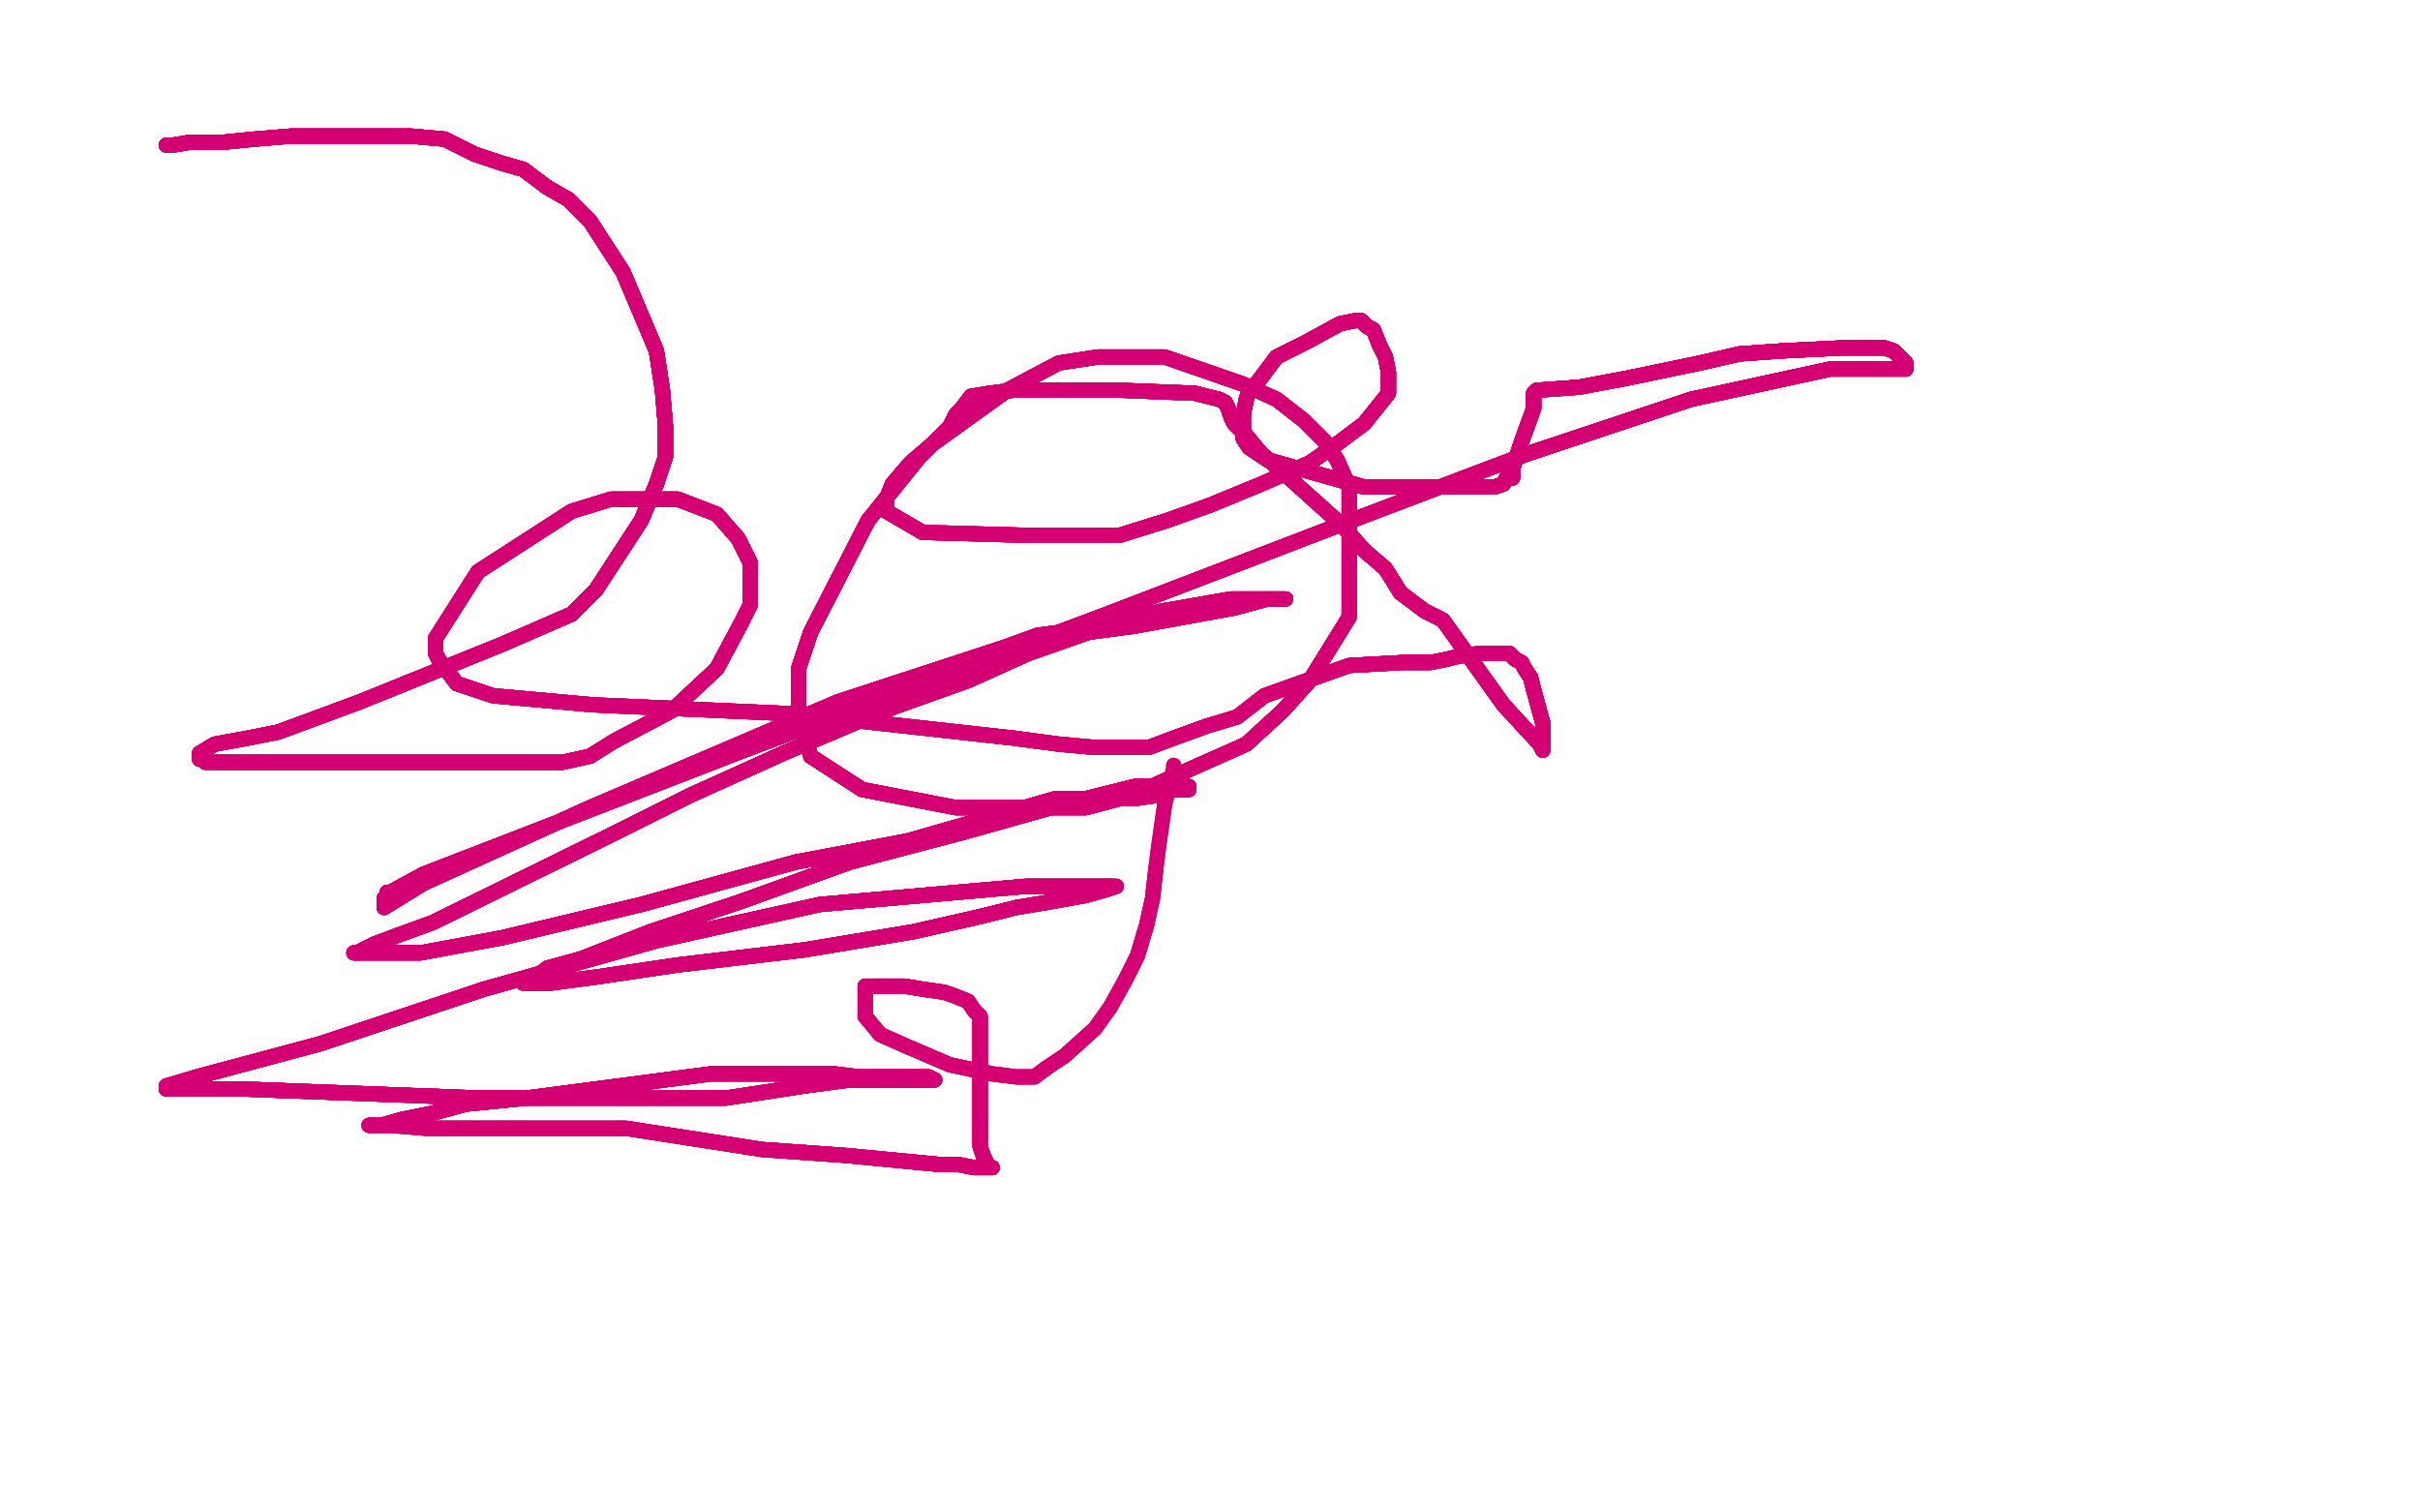 <?xml version="1.0" standalone="no"?>
<!DOCTYPE svg PUBLIC "-//W3C//DTD SVG 1.1//EN"
"http://www.w3.org/Graphics/SVG/1.1/DTD/svg11.dtd">

<svg width="800" height="500" version="1.1" xmlns="http://www.w3.org/2000/svg" xmlns:xlink="http://www.w3.org/1999/xlink" style="stroke-antialiasing: false"><desc>This SVG has been created on https://colorillo.com/</desc><rect x='0' y='0' width='800' height='500' style='fill: rgb(255,255,255); stroke-width:0' /><polyline points="55,48 57,48 63,47 74,47 84,46 96,45" style="fill: none; stroke: #d40073; stroke-width: 5; stroke-linejoin: round; stroke-linecap: round; stroke-antialiasing: false; stroke-antialias: 0; opacity: 1.0"/>
<polyline points="55,48 57,48 63,47 74,47 84,46 96,45 110,45 123,45 136,45 147,46 157,51" style="fill: none; stroke: #d40073; stroke-width: 5; stroke-linejoin: round; stroke-linecap: round; stroke-antialiasing: false; stroke-antialias: 0; opacity: 1.0"/>
<polyline points="55,48 57,48 63,47 74,47 84,46 96,45 110,45 123,45 136,45 147,46 157,51 166,54 173,56 181,62 188,66 195,73" style="fill: none; stroke: #d40073; stroke-width: 5; stroke-linejoin: round; stroke-linecap: round; stroke-antialiasing: false; stroke-antialias: 0; opacity: 1.0"/>
<polyline points="55,48 57,48 63,47 74,47 84,46 96,45 110,45 123,45 136,45 147,46 157,51 166,54 173,56 181,62 188,66 195,73 206,90 217,116 219,129 220,141 220,151" style="fill: none; stroke: #d40073; stroke-width: 5; stroke-linejoin: round; stroke-linecap: round; stroke-antialiasing: false; stroke-antialias: 0; opacity: 1.0"/>
<polyline points="55,48 57,48 63,47 74,47 84,46 96,45 110,45 123,45 136,45 147,46 157,51 166,54 173,56 181,62 188,66 195,73 206,90 217,116 219,129 220,141 220,151 217,160 212,172 197,195 189,203 166,213" style="fill: none; stroke: #d40073; stroke-width: 5; stroke-linejoin: round; stroke-linecap: round; stroke-antialiasing: false; stroke-antialias: 0; opacity: 1.0"/>
<polyline points="55,48 57,48 63,47 74,47 84,46 96,45 110,45 123,45 136,45 147,46 157,51 166,54 173,56 181,62 188,66 195,73 206,90 217,116 219,129 220,141 220,151 217,160 212,172 197,195 189,203 166,213 119,232 92,242 87,243 82,244 71,246 66,249" style="fill: none; stroke: #d40073; stroke-width: 5; stroke-linejoin: round; stroke-linecap: round; stroke-antialiasing: false; stroke-antialias: 0; opacity: 1.0"/>
<polyline points="55,48 57,48 63,47 74,47 84,46 96,45 110,45 123,45 136,45 147,46 157,51 166,54 173,56 181,62 188,66 195,73 206,90 217,116 219,129 220,141 220,151 217,160 212,172 197,195 189,203 166,213 119,232 92,242 87,243 82,244 71,246 66,249 66,250 66,251 67,251 68,252 186,252" style="fill: none; stroke: #d40073; stroke-width: 5; stroke-linejoin: round; stroke-linecap: round; stroke-antialiasing: false; stroke-antialias: 0; opacity: 1.0"/>
<polyline points="55,48 57,48 63,47 74,47 84,46 96,45 110,45 123,45 136,45 147,46 157,51 166,54 173,56 181,62 188,66 195,73 206,90 217,116 219,129 220,141 220,151 217,160 212,172 197,195 189,203 166,213 119,232 92,242 87,243 82,244 71,246 66,249 66,250 66,251 67,251 68,252 186,252 195,250 203,245 222,235 237,221 245,206" style="fill: none; stroke: #d40073; stroke-width: 5; stroke-linejoin: round; stroke-linecap: round; stroke-antialiasing: false; stroke-antialias: 0; opacity: 1.0"/>
<polyline points="55,48 57,48 63,47 74,47 84,46 96,45 110,45 123,45 136,45 147,46 157,51 166,54 173,56 181,62 188,66 195,73 206,90 217,116 219,129 220,141 220,151 217,160 212,172 197,195 189,203 166,213 119,232 92,242 87,243 82,244 71,246 66,249 66,250 66,251 67,251 68,252 186,252 195,250 203,245 222,235 237,221 245,206 248,200 248,193 248,186 244,178 237,170 224,165" style="fill: none; stroke: #d40073; stroke-width: 5; stroke-linejoin: round; stroke-linecap: round; stroke-antialiasing: false; stroke-antialias: 0; opacity: 1.0"/>
<polyline points="136,45 147,46 157,51 166,54 173,56 181,62 188,66 195,73 206,90 217,116 219,129 220,141 220,151 217,160 212,172 197,195 189,203 166,213 119,232 92,242 87,243 82,244 71,246 66,249 66,250 66,251 67,251 68,252 186,252 195,250 203,245 222,235 237,221 245,206 248,200 248,193 248,186 244,178 237,170 224,165 220,165 211,165 202,165 189,169 158,189 144,211" style="fill: none; stroke: #d40073; stroke-width: 5; stroke-linejoin: round; stroke-linecap: round; stroke-antialiasing: false; stroke-antialias: 0; opacity: 1.0"/>
<polyline points="157,51 166,54 173,56 181,62 188,66 195,73 206,90 217,116 219,129 220,141 220,151 217,160 212,172 197,195 189,203 166,213 119,232 92,242 87,243 82,244 71,246 66,249 66,250 66,251 67,251 68,252 186,252 195,250 203,245 222,235 237,221 245,206 248,200 248,193 248,186 244,178 237,170 224,165 220,165 211,165 202,165 189,169 158,189 144,211 144,216 145,218 151,226 163,230 196,233" style="fill: none; stroke: #d40073; stroke-width: 5; stroke-linejoin: round; stroke-linecap: round; stroke-antialiasing: false; stroke-antialias: 0; opacity: 1.0"/>
<polyline points="189,203 166,213 119,232 92,242 87,243 82,244 71,246 66,249 66,250 66,251 67,251 68,252 186,252 195,250 203,245 222,235 237,221 245,206 248,200 248,193 248,186 244,178 237,170 224,165 220,165 211,165 202,165 189,169 158,189 144,211 144,216 145,218 151,226 163,230 196,233 263,236 335,244 350,246 361,247 370,247 380,247 388,244 399,240" style="fill: none; stroke: #d40073; stroke-width: 5; stroke-linejoin: round; stroke-linecap: round; stroke-antialiasing: false; stroke-antialias: 0; opacity: 1.0"/>
<polyline points="189,203 166,213 119,232 92,242 87,243 82,244 71,246 66,249 66,250 66,251 67,251 68,252 186,252 195,250 203,245 222,235 237,221 245,206 248,200 248,193 248,186 244,178 237,170 224,165 220,165 211,165 202,165 189,169 158,189 144,211 144,216 145,218 151,226 163,230 196,233 263,236 335,244 350,246 361,247 370,247 380,247 388,244 399,240 409,237 418,230 446,220 464,219 469,219 473,219 478,218" style="fill: none; stroke: #d40073; stroke-width: 5; stroke-linejoin: round; stroke-linecap: round; stroke-antialiasing: false; stroke-antialias: 0; opacity: 1.0"/>
<polyline points="237,221 245,206 248,200 248,193 248,186 244,178 237,170 224,165 220,165 211,165 202,165 189,169 158,189 144,211 144,216 145,218 151,226 163,230 196,233 263,236 335,244 350,246 361,247 370,247 380,247 388,244 399,240 409,237 418,230 446,220 464,219 469,219 473,219 478,218 482,217 489,216 492,216 494,216 496,216 499,216 501,218 503,219" style="fill: none; stroke: #d40073; stroke-width: 5; stroke-linejoin: round; stroke-linecap: round; stroke-antialiasing: false; stroke-antialias: 0; opacity: 1.0"/>
<polyline points="237,221 245,206 248,200 248,193 248,186 244,178 237,170 224,165 220,165 211,165 202,165 189,169 158,189 144,211 144,216 145,218 151,226 163,230 196,233 263,236 335,244 350,246 361,247 370,247 380,247 388,244 399,240 409,237 418,230 446,220 464,219 469,219 473,219 478,218 482,217 489,216 492,216 494,216 496,216 499,216 501,218 503,219 504,221 506,224 507,228 510,239 510,243 510,246 510,247 510,248" style="fill: none; stroke: #d40073; stroke-width: 5; stroke-linejoin: round; stroke-linecap: round; stroke-antialiasing: false; stroke-antialias: 0; opacity: 1.0"/>
<polyline points="144,216 145,218 151,226 163,230 196,233 263,236 335,244 350,246 361,247 370,247 380,247 388,244 399,240 409,237 418,230 446,220 464,219 469,219 473,219 478,218 482,217 489,216 492,216 494,216 496,216 499,216 501,218 503,219 504,221 506,224 507,228 510,239 510,243 510,246 510,247 510,248 509,246 497,233 477,205 471,202 463,196 458,188 451,182" style="fill: none; stroke: #d40073; stroke-width: 5; stroke-linejoin: round; stroke-linecap: round; stroke-antialiasing: false; stroke-antialias: 0; opacity: 1.0"/>
<polyline points="151,226 163,230 196,233 263,236 335,244 350,246 361,247 370,247 380,247 388,244 399,240 409,237 418,230 446,220 464,219 469,219 473,219 478,218 482,217 489,216 492,216 494,216 496,216 499,216 501,218 503,219 504,221 506,224 507,228 510,239 510,243 510,246 510,247 510,248 509,246 497,233 477,205 471,202 463,196 458,188 451,182 444,174 424,156 417,150 412,144 408,140 407,138 406,135 405,133" style="fill: none; stroke: #d40073; stroke-width: 5; stroke-linejoin: round; stroke-linecap: round; stroke-antialiasing: false; stroke-antialias: 0; opacity: 1.0"/>
<polyline points="418,230 446,220 464,219 469,219 473,219 478,218 482,217 489,216 492,216 494,216 496,216 499,216 501,218 503,219 504,221 506,224 507,228 510,239 510,243 510,246 510,247 510,248 509,246 497,233 477,205 471,202 463,196 458,188 451,182 444,174 424,156 417,150 412,144 408,140 407,138 406,135 405,133 403,132 395,130 370,129 335,129 327,130 321,131 318,135" style="fill: none; stroke: #d40073; stroke-width: 5; stroke-linejoin: round; stroke-linecap: round; stroke-antialiasing: false; stroke-antialias: 0; opacity: 1.0"/>
<polyline points="418,230 446,220 464,219 469,219 473,219 478,218 482,217 489,216 492,216 494,216 496,216 499,216 501,218 503,219 504,221 506,224 507,228 510,239 510,243 510,246 510,247 510,248 509,246 497,233 477,205 471,202 463,196 458,188 451,182 444,174 424,156 417,150 412,144 408,140 407,138 406,135 405,133 403,132 395,130 370,129 335,129 327,130 321,131 318,135 316,137 314,141 309,146 304,151 287,172 268,209" style="fill: none; stroke: #d40073; stroke-width: 5; stroke-linejoin: round; stroke-linecap: round; stroke-antialiasing: false; stroke-antialias: 0; opacity: 1.0"/>
<polyline points="501,218 503,219 504,221 506,224 507,228 510,239 510,243 510,246 510,247 510,248 509,246 497,233 477,205 471,202 463,196 458,188 451,182 444,174 424,156 417,150 412,144 408,140 407,138 406,135 405,133 403,132 395,130 370,129 335,129 327,130 321,131 318,135 316,137 314,141 309,146 304,151 287,172 268,209 264,221 264,236 268,250 285,261 316,267 330,267" style="fill: none; stroke: #d40073; stroke-width: 5; stroke-linejoin: round; stroke-linecap: round; stroke-antialiasing: false; stroke-antialias: 0; opacity: 1.0"/>
<polyline points="504,221 506,224 507,228 510,239 510,243 510,246 510,247 510,248 509,246 497,233 477,205 471,202 463,196 458,188 451,182 444,174 424,156 417,150 412,144 408,140 407,138 406,135 405,133 403,132 395,130 370,129 335,129 327,130 321,131 318,135 316,137 314,141 309,146 304,151 287,172 268,209 264,221 264,236 268,250 285,261 316,267 330,267 344,267 359,267 374,263 394,254 412,246 424,235 433,225" style="fill: none; stroke: #d40073; stroke-width: 5; stroke-linejoin: round; stroke-linecap: round; stroke-antialiasing: false; stroke-antialias: 0; opacity: 1.0"/>
<polyline points="463,196 458,188 451,182 444,174 424,156 417,150 412,144 408,140 407,138 406,135 405,133 403,132 395,130 370,129 335,129 327,130 321,131 318,135 316,137 314,141 309,146 304,151 287,172 268,209 264,221 264,236 268,250 285,261 316,267 330,267 344,267 359,267 374,263 394,254 412,246 424,235 433,225 446,204 446,169 446,161 442,152 438,146 431,139 422,132" style="fill: none; stroke: #d40073; stroke-width: 5; stroke-linejoin: round; stroke-linecap: round; stroke-antialiasing: false; stroke-antialias: 0; opacity: 1.0"/>
<polyline points="463,196 458,188 451,182 444,174 424,156 417,150 412,144 408,140 407,138 406,135 405,133 403,132 395,130 370,129 335,129 327,130 321,131 318,135 316,137 314,141 309,146 304,151 287,172 268,209 264,221 264,236 268,250 285,261 316,267 330,267 344,267 359,267 374,263 394,254 412,246 424,235 433,225 446,204 446,169 446,161 442,152 438,146 431,139 422,132 411,127 385,118 363,118 350,120 333,129" style="fill: none; stroke: #d40073; stroke-width: 5; stroke-linejoin: round; stroke-linecap: round; stroke-antialiasing: false; stroke-antialias: 0; opacity: 1.0"/>
<polyline points="405,133 403,132 395,130 370,129 335,129 327,130 321,131 318,135 316,137 314,141 309,146 304,151 287,172 268,209 264,221 264,236 268,250 285,261 316,267 330,267 344,267 359,267 374,263 394,254 412,246 424,235 433,225 446,204 446,169 446,161 442,152 438,146 431,139 422,132 411,127 385,118 363,118 350,120 333,129 308,147 301,153 295,160 293,165 293,168 293,169" style="fill: none; stroke: #d40073; stroke-width: 5; stroke-linejoin: round; stroke-linecap: round; stroke-antialiasing: false; stroke-antialias: 0; opacity: 1.0"/>
<polyline points="321,131 318,135 316,137 314,141 309,146 304,151 287,172 268,209 264,221 264,236 268,250 285,261 316,267 330,267 344,267 359,267 374,263 394,254 412,246 424,235 433,225 446,204 446,169 446,161 442,152 438,146 431,139 422,132 411,127 385,118 363,118 350,120 333,129 308,147 301,153 295,160 293,165 293,168 293,169 305,176 341,177 356,177 370,177 386,172 400,167 417,160 433,153" style="fill: none; stroke: #d40073; stroke-width: 5; stroke-linejoin: round; stroke-linecap: round; stroke-antialiasing: false; stroke-antialias: 0; opacity: 1.0"/>
<polyline points="268,250 285,261 316,267 330,267 344,267 359,267 374,263 394,254 412,246 424,235 433,225 446,204 446,169 446,161 442,152 438,146 431,139 422,132 411,127 385,118 363,118 350,120 333,129 308,147 301,153 295,160 293,165 293,168 293,169 305,176 341,177 356,177 370,177 386,172 400,167 417,160 433,153 443,146 451,140 459,130 459,127 459,123 458,118 456,114 454,109" style="fill: none; stroke: #d40073; stroke-width: 5; stroke-linejoin: round; stroke-linecap: round; stroke-antialiasing: false; stroke-antialias: 0; opacity: 1.0"/>
<polyline points="374,263 394,254 412,246 424,235 433,225 446,204 446,169 446,161 442,152 438,146 431,139 422,132 411,127 385,118 363,118 350,120 333,129 308,147 301,153 295,160 293,165 293,168 293,169 305,176 341,177 356,177 370,177 386,172 400,167 417,160 433,153 443,146 451,140 459,130 459,127 459,123 458,118 456,114 454,109 452,108 450,106 448,106 443,107 432,113 422,118 416,126 413,129" style="fill: none; stroke: #d40073; stroke-width: 5; stroke-linejoin: round; stroke-linecap: round; stroke-antialiasing: false; stroke-antialias: 0; opacity: 1.0"/>
<polyline points="431,139 422,132 411,127 385,118 363,118 350,120 333,129 308,147 301,153 295,160 293,165 293,168 293,169 305,176 341,177 356,177 370,177 386,172 400,167 417,160 433,153 443,146 451,140 459,130 459,127 459,123 458,118 456,114 454,109 452,108 450,106 448,106 443,107 432,113 422,118 416,126 413,129 412,132 411,137 411,141 411,145 413,148 419,152 451,161 467,161" style="fill: none; stroke: #d40073; stroke-width: 5; stroke-linejoin: round; stroke-linecap: round; stroke-antialiasing: false; stroke-antialias: 0; opacity: 1.0"/>
<polyline points="333,129 308,147 301,153 295,160 293,165 293,168 293,169 305,176 341,177 356,177 370,177 386,172 400,167 417,160 433,153 443,146 451,140 459,130 459,127 459,123 458,118 456,114 454,109 452,108 450,106 448,106 443,107 432,113 422,118 416,126 413,129 412,132 411,137 411,141 411,145 413,148 419,152 451,161 467,161 479,161 488,161 494,161 497,160 498,158 500,158 500,155 503,146" style="fill: none; stroke: #d40073; stroke-width: 5; stroke-linejoin: round; stroke-linecap: round; stroke-antialiasing: false; stroke-antialias: 0; opacity: 1.0"/>
<polyline points="293,165 293,168 293,169 305,176 341,177 356,177 370,177 386,172 400,167 417,160 433,153 443,146 451,140 459,130 459,127 459,123 458,118 456,114 454,109 452,108 450,106 448,106 443,107 432,113 422,118 416,126 413,129 412,132 411,137 411,141 411,145 413,148 419,152 451,161 467,161 479,161 488,161 494,161 497,160 498,158 500,158 500,155 503,146 507,135 507,132 507,131 507,130 508,129" style="fill: none; stroke: #d40073; stroke-width: 5; stroke-linejoin: round; stroke-linecap: round; stroke-antialiasing: false; stroke-antialias: 0; opacity: 1.0"/>
<polyline points="451,140 459,130 459,127 459,123 458,118 456,114 454,109 452,108 450,106 448,106 443,107 432,113 422,118 416,126 413,129 412,132 411,137 411,141 411,145 413,148 419,152 451,161 467,161 479,161 488,161 494,161 497,160 498,158 500,158 500,155 503,146 507,135 507,132 507,131 507,130 508,129 522,128 538,125 562,120 575,117 589,116 609,115 613,115 616,115" style="fill: none; stroke: #d40073; stroke-width: 5; stroke-linejoin: round; stroke-linecap: round; stroke-antialiasing: false; stroke-antialias: 0; opacity: 1.0"/>
<polyline points="459,127 459,123 458,118 456,114 454,109 452,108 450,106 448,106 443,107 432,113 422,118 416,126 413,129 412,132 411,137 411,141 411,145 413,148 419,152 451,161 467,161 479,161 488,161 494,161 497,160 498,158 500,158 500,155 503,146 507,135 507,132 507,131 507,130 508,129 522,128 538,125 562,120 575,117 589,116 609,115 613,115 616,115 619,115 621,115 623,115 626,116 627,117 630,120 630,121" style="fill: none; stroke: #d40073; stroke-width: 5; stroke-linejoin: round; stroke-linecap: round; stroke-antialiasing: false; stroke-antialias: 0; opacity: 1.0"/>
<polyline points="454,109 452,108 450,106 448,106 443,107 432,113 422,118 416,126 413,129 412,132 411,137 411,141 411,145 413,148 419,152 451,161 467,161 479,161 488,161 494,161 497,160 498,158 500,158 500,155 503,146 507,135 507,132 507,131 507,130 508,129 522,128 538,125 562,120 575,117 589,116 609,115 613,115 616,115 619,115 621,115 623,115 626,116 627,117 630,120 630,121 630,122 629,122 628,122" style="fill: none; stroke: #d40073; stroke-width: 5; stroke-linejoin: round; stroke-linecap: round; stroke-antialiasing: false; stroke-antialias: 0; opacity: 1.0"/>
<polyline points="422,118 416,126 413,129 412,132 411,137 411,141 411,145 413,148 419,152 451,161 467,161 479,161 488,161 494,161 497,160 498,158 500,158 500,155 503,146 507,135 507,132 507,131 507,130 508,129 522,128 538,125 562,120 575,117 589,116 609,115 613,115 616,115 619,115 621,115 623,115 626,116 627,117 630,120 630,121 630,122 629,122 628,122 627,122 623,122 605,122 559,132 505,150" style="fill: none; stroke: #d40073; stroke-width: 5; stroke-linejoin: round; stroke-linecap: round; stroke-antialiasing: false; stroke-antialias: 0; opacity: 1.0"/>
<polyline points="411,137 411,141 411,145 413,148 419,152 451,161 467,161 479,161 488,161 494,161 497,160 498,158 500,158 500,155 503,146 507,135 507,132 507,131 507,130 508,129 522,128 538,125 562,120 575,117 589,116 609,115 613,115 616,115 619,115 621,115 623,115 626,116 627,117 630,120 630,121 630,122 629,122 628,122 627,122 623,122 605,122 559,132 505,150 439,175 366,203 246,248 140,289 129,295" style="fill: none; stroke: #d40073; stroke-width: 5; stroke-linejoin: round; stroke-linecap: round; stroke-antialiasing: false; stroke-antialias: 0; opacity: 1.0"/>
<polyline points="411,137 411,141 411,145 413,148 419,152 451,161 467,161 479,161 488,161 494,161 497,160 498,158 500,158 500,155 503,146 507,135 507,132 507,131 507,130 508,129 522,128 538,125 562,120 575,117 589,116 609,115 613,115 616,115 619,115 621,115 623,115 626,116 627,117 630,120 630,121 630,122 629,122 628,122 627,122 623,122 605,122 559,132 505,150 439,175 366,203 246,248 140,289 129,295 128,295" style="fill: none; stroke: #d40073; stroke-width: 5; stroke-linejoin: round; stroke-linecap: round; stroke-antialiasing: false; stroke-antialias: 0; opacity: 1.0"/>
<polyline points="467,161 479,161 488,161 494,161 497,160 498,158 500,158 500,155 503,146 507,135 507,132 507,131 507,130 508,129 522,128 538,125 562,120 575,117 589,116 609,115 613,115 616,115 619,115 621,115 623,115 626,116 627,117 630,120 630,121 630,122 629,122 628,122 627,122 623,122 605,122 559,132 505,150 439,175 366,203 246,248 140,289 129,295 128,295 128,296 127,297 127,298 127,300" style="fill: none; stroke: #d40073; stroke-width: 5; stroke-linejoin: round; stroke-linecap: round; stroke-antialiasing: false; stroke-antialias: 0; opacity: 1.0"/>
<polyline points="503,146 507,135 507,132 507,131 507,130 508,129 522,128 538,125 562,120 575,117 589,116 609,115 613,115 616,115 619,115 621,115 623,115 626,116 627,117 630,120 630,121 630,122 629,122 628,122 627,122 623,122 605,122 559,132 505,150 439,175 366,203 246,248 140,289 129,295 128,295 128,296 127,297 127,298 127,300 140,292 195,267 277,232 332,214 343,210 358,208 367,206" style="fill: none; stroke: #d40073; stroke-width: 5; stroke-linejoin: round; stroke-linecap: round; stroke-antialiasing: false; stroke-antialias: 0; opacity: 1.0"/>
<polyline points="507,130 508,129 522,128 538,125 562,120 575,117 589,116 609,115 613,115 616,115 619,115 621,115 623,115 626,116 627,117 630,120 630,121 630,122 629,122 628,122 627,122 623,122 605,122 559,132 505,150 439,175 366,203 246,248 140,289 129,295 128,295 128,296 127,297 127,298 127,300 140,292 195,267 277,232 332,214 343,210 358,208 367,206 376,204 384,202 407,198 419,198 424,198 425,198" style="fill: none; stroke: #d40073; stroke-width: 5; stroke-linejoin: round; stroke-linecap: round; stroke-antialiasing: false; stroke-antialias: 0; opacity: 1.0"/>
<polyline points="619,115 621,115 623,115 626,116 627,117 630,120 630,121 630,122 629,122 628,122 627,122 623,122 605,122 559,132 505,150 439,175 366,203 246,248 140,289 129,295 128,295 128,296 127,297 127,298 127,300 140,292 195,267 277,232 332,214 343,210 358,208 367,206 376,204 384,202 407,198 419,198 424,198 425,198 423,198 419,198 408,201 375,207 360,209 340,216 320,225" style="fill: none; stroke: #d40073; stroke-width: 5; stroke-linejoin: round; stroke-linecap: round; stroke-antialiasing: false; stroke-antialias: 0; opacity: 1.0"/>
<polyline points="630,121 630,122 629,122 628,122 627,122 623,122 605,122 559,132 505,150 439,175 366,203 246,248 140,289 129,295 128,295 128,296 127,297 127,298 127,300 140,292 195,267 277,232 332,214 343,210 358,208 367,206 376,204 384,202 407,198 419,198 424,198 425,198 423,198 419,198 408,201 375,207 360,209 340,216 320,225 292,235 259,249 228,263 202,276 143,305 132,309 124,312 120,314" style="fill: none; stroke: #d40073; stroke-width: 5; stroke-linejoin: round; stroke-linecap: round; stroke-antialiasing: false; stroke-antialias: 0; opacity: 1.0"/>
<polyline points="630,121 630,122 629,122 628,122 627,122 623,122 605,122 559,132 505,150 439,175 366,203 246,248 140,289 129,295 128,295 128,296 127,297 127,298 127,300 140,292 195,267 277,232 332,214 343,210 358,208 367,206 376,204 384,202 407,198 419,198 424,198 425,198 423,198 419,198 408,201 375,207 360,209 340,216 320,225 292,235 259,249 228,263 202,276 143,305 132,309 124,312 120,314 118,315 117,315" style="fill: none; stroke: #d40073; stroke-width: 5; stroke-linejoin: round; stroke-linecap: round; stroke-antialiasing: false; stroke-antialias: 0; opacity: 1.0"/>
<polyline points="140,289 129,295 128,295 128,296 127,297 127,298 127,300 140,292 195,267 277,232 332,214 343,210 358,208 367,206 376,204 384,202 407,198 419,198 424,198 425,198 423,198 419,198 408,201 375,207 360,209 340,216 320,225 292,235 259,249 228,263 202,276 143,305 132,309 124,312 120,314 118,315 117,315 118,315 124,315 139,315 166,310 212,299 263,285 300,278" style="fill: none; stroke: #d40073; stroke-width: 5; stroke-linejoin: round; stroke-linecap: round; stroke-antialiasing: false; stroke-antialias: 0; opacity: 1.0"/>
<polyline points="140,289 129,295 128,295 128,296 127,297 127,298 127,300 140,292 195,267 277,232 332,214 343,210 358,208 367,206 376,204 384,202 407,198 419,198 424,198 425,198 423,198 419,198 408,201 375,207 360,209 340,216 320,225 292,235 259,249 228,263 202,276 143,305 132,309 124,312 120,314 118,315 117,315 118,315 124,315 139,315 166,310 212,299 263,285 300,278 349,264 363,264 375,264 382,263 388,261 392,261" style="fill: none; stroke: #d40073; stroke-width: 5; stroke-linejoin: round; stroke-linecap: round; stroke-antialiasing: false; stroke-antialias: 0; opacity: 1.0"/>
<polyline points="376,204 384,202 407,198 419,198 424,198 425,198 423,198 419,198 408,201 375,207 360,209 340,216 320,225 292,235 259,249 228,263 202,276 143,305 132,309 124,312 120,314 118,315 117,315 118,315 124,315 139,315 166,310 212,299 263,285 300,278 349,264 363,264 375,264 382,263 388,261 392,261 393,261 393,260 392,260 390,260 388,260 386,260 382,260" style="fill: none; stroke: #d40073; stroke-width: 5; stroke-linejoin: round; stroke-linecap: round; stroke-antialiasing: false; stroke-antialias: 0; opacity: 1.0"/>
<polyline points="407,198 419,198 424,198 425,198 423,198 419,198 408,201 375,207 360,209 340,216 320,225 292,235 259,249 228,263 202,276 143,305 132,309 124,312 120,314 118,315 117,315 118,315 124,315 139,315 166,310 212,299 263,285 300,278 349,264 363,264 375,264 382,263 388,261 392,261 393,261 393,260 392,260 390,260 388,260 386,260 382,260 375,260 351,266 319,275 281,285 245,298 215,308 192,317 181,320" style="fill: none; stroke: #d40073; stroke-width: 5; stroke-linejoin: round; stroke-linecap: round; stroke-antialiasing: false; stroke-antialias: 0; opacity: 1.0"/>
<polyline points="423,198 419,198 408,201 375,207 360,209 340,216 320,225 292,235 259,249 228,263 202,276 143,305 132,309 124,312 120,314 118,315 117,315 118,315 124,315 139,315 166,310 212,299 263,285 300,278 349,264 363,264 375,264 382,263 388,261 392,261 393,261 393,260 392,260 390,260 388,260 386,260 382,260 375,260 351,266 319,275 281,285 245,298 215,308 192,317 181,320 177,323 175,325 173,325" style="fill: none; stroke: #d40073; stroke-width: 5; stroke-linejoin: round; stroke-linecap: round; stroke-antialiasing: false; stroke-antialias: 0; opacity: 1.0"/>
<polyline points="132,309 124,312 120,314 118,315 117,315 118,315 124,315 139,315 166,310 212,299 263,285 300,278 349,264 363,264 375,264 382,263 388,261 392,261 393,261 393,260 392,260 390,260 388,260 386,260 382,260 375,260 351,266 319,275 281,285 245,298 215,308 192,317 181,320 177,323 175,325 173,325 177,325 182,325 197,323 224,319 266,314 302,308 324,303 336,300" style="fill: none; stroke: #d40073; stroke-width: 5; stroke-linejoin: round; stroke-linecap: round; stroke-antialiasing: false; stroke-antialias: 0; opacity: 1.0"/>
<polyline points="132,309 124,312 120,314 118,315 117,315 118,315 124,315 139,315 166,310 212,299 263,285 300,278 349,264 363,264 375,264 382,263 388,261 392,261 393,261 393,260 392,260 390,260 388,260 386,260 382,260 375,260 351,266 319,275 281,285 245,298 215,308 192,317 181,320 177,323 175,325 173,325 177,325 182,325 197,323 224,319 266,314 302,308 324,303 336,300 348,298 359,296 366,294 369,293" style="fill: none; stroke: #d40073; stroke-width: 5; stroke-linejoin: round; stroke-linecap: round; stroke-antialiasing: false; stroke-antialias: 0; opacity: 1.0"/>
<polyline points="166,310 212,299 263,285 300,278 349,264 363,264 375,264 382,263 388,261 392,261 393,261 393,260 392,260 390,260 388,260 386,260 382,260 375,260 351,266 319,275 281,285 245,298 215,308 192,317 181,320 177,323 175,325 173,325 177,325 182,325 197,323 224,319 266,314 302,308 324,303 336,300 348,298 359,296 366,294 369,293 367,293 363,293 339,293 271,299 217,311 160,327" style="fill: none; stroke: #d40073; stroke-width: 5; stroke-linejoin: round; stroke-linecap: round; stroke-antialiasing: false; stroke-antialias: 0; opacity: 1.0"/>
<polyline points="166,310 212,299 263,285 300,278 349,264 363,264 375,264 382,263 388,261 392,261 393,261 393,260 392,260 390,260 388,260 386,260 382,260 375,260 351,266 319,275 281,285 245,298 215,308 192,317 181,320 177,323 175,325 173,325 177,325 182,325 197,323 224,319 266,314 302,308 324,303 336,300 348,298 359,296 366,294 369,293 367,293 363,293 339,293 271,299 217,311 160,327 106,345 65,356 55,359 55,360" style="fill: none; stroke: #d40073; stroke-width: 5; stroke-linejoin: round; stroke-linecap: round; stroke-antialiasing: false; stroke-antialias: 0; opacity: 1.0"/>
<polyline points="388,260 386,260 382,260 375,260 351,266 319,275 281,285 245,298 215,308 192,317 181,320 177,323 175,325 173,325 177,325 182,325 197,323 224,319 266,314 302,308 324,303 336,300 348,298 359,296 366,294 369,293 367,293 363,293 339,293 271,299 217,311 160,327 106,345 65,356 55,359 55,360 56,360 80,360 159,363 240,363 266,359 281,357 293,357" style="fill: none; stroke: #d40073; stroke-width: 5; stroke-linejoin: round; stroke-linecap: round; stroke-antialiasing: false; stroke-antialias: 0; opacity: 1.0"/>
<polyline points="388,260 386,260 382,260 375,260 351,266 319,275 281,285 245,298 215,308 192,317 181,320 177,323 175,325 173,325 177,325 182,325 197,323 224,319 266,314 302,308 324,303 336,300 348,298 359,296 366,294 369,293 367,293 363,293 339,293 271,299 217,311 160,327 106,345 65,356 55,359 55,360 56,360 80,360 159,363 240,363 266,359 281,357 293,357 302,357 308,357 309,357 307,356 299,356" style="fill: none; stroke: #d40073; stroke-width: 5; stroke-linejoin: round; stroke-linecap: round; stroke-antialiasing: false; stroke-antialias: 0; opacity: 1.0"/>
<polyline points="175,325 173,325 177,325 182,325 197,323 224,319 266,314 302,308 324,303 336,300 348,298 359,296 366,294 369,293 367,293 363,293 339,293 271,299 217,311 160,327 106,345 65,356 55,359 55,360 56,360 80,360 159,363 240,363 266,359 281,357 293,357 302,357 308,357 309,357 307,356 299,356 284,356 276,355 266,355 251,355 235,355 174,363 154,365 143,368" style="fill: none; stroke: #d40073; stroke-width: 5; stroke-linejoin: round; stroke-linecap: round; stroke-antialiasing: false; stroke-antialias: 0; opacity: 1.0"/>
<polyline points="175,325 173,325 177,325 182,325 197,323 224,319 266,314 302,308 324,303 336,300 348,298 359,296 366,294 369,293 367,293 363,293 339,293 271,299 217,311 160,327 106,345 65,356 55,359 55,360 56,360 80,360 159,363 240,363 266,359 281,357 293,357 302,357 308,357 309,357 307,356 299,356 284,356 276,355 266,355 251,355 235,355 174,363 154,365 143,368 133,370 126,372 124,372 122,372 124,372" style="fill: none; stroke: #d40073; stroke-width: 5; stroke-linejoin: round; stroke-linecap: round; stroke-antialiasing: false; stroke-antialias: 0; opacity: 1.0"/>
<polyline points="367,293 363,293 339,293 271,299 217,311 160,327 106,345 65,356 55,359 55,360 56,360 80,360 159,363 240,363 266,359 281,357 293,357 302,357 308,357 309,357 307,356 299,356 284,356 276,355 266,355 251,355 235,355 174,363 154,365 143,368 133,370 126,372 124,372 122,372 124,372 125,372 129,372 141,373 161,373 207,373 252,380 280,382 311,385" style="fill: none; stroke: #d40073; stroke-width: 5; stroke-linejoin: round; stroke-linecap: round; stroke-antialiasing: false; stroke-antialias: 0; opacity: 1.0"/>
<polyline points="367,293 363,293 339,293 271,299 217,311 160,327 106,345 65,356 55,359 55,360 56,360 80,360 159,363 240,363 266,359 281,357 293,357 302,357 308,357 309,357 307,356 299,356 284,356 276,355 266,355 251,355 235,355 174,363 154,365 143,368 133,370 126,372 124,372 122,372 124,372 125,372 129,372 141,373 161,373 207,373 252,380 280,382 311,385 316,385 317,385 322,386 328,386" style="fill: none; stroke: #d40073; stroke-width: 5; stroke-linejoin: round; stroke-linecap: round; stroke-antialiasing: false; stroke-antialias: 0; opacity: 1.0"/>
<polyline points="55,359 55,360 56,360 80,360 159,363 240,363 266,359 281,357 293,357 302,357 308,357 309,357 307,356 299,356 284,356 276,355 266,355 251,355 235,355 174,363 154,365 143,368 133,370 126,372 124,372 122,372 124,372 125,372 129,372 141,373 161,373 207,373 252,380 280,382 311,385 316,385 317,385 322,386 328,386 327,386 326,385 326,384 325,382 324,379 324,376 324,372" style="fill: none; stroke: #d40073; stroke-width: 5; stroke-linejoin: round; stroke-linecap: round; stroke-antialiasing: false; stroke-antialias: 0; opacity: 1.0"/>
<polyline points="266,359 281,357 293,357 302,357 308,357 309,357 307,356 299,356 284,356 276,355 266,355 251,355 235,355 174,363 154,365 143,368 133,370 126,372 124,372 122,372 124,372 125,372 129,372 141,373 161,373 207,373 252,380 280,382 311,385 316,385 317,385 322,386 328,386 327,386 326,385 326,384 325,382 324,379 324,376 324,372 324,367 324,363 324,358 324,354 324,351 324,341 324,336" style="fill: none; stroke: #d40073; stroke-width: 5; stroke-linejoin: round; stroke-linecap: round; stroke-antialiasing: false; stroke-antialias: 0; opacity: 1.0"/>
<polyline points="266,355 251,355 235,355 174,363 154,365 143,368 133,370 126,372 124,372 122,372 124,372 125,372 129,372 141,373 161,373 207,373 252,380 280,382 311,385 316,385 317,385 322,386 328,386 327,386 326,385 326,384 325,382 324,379 324,376 324,372 324,367 324,363 324,358 324,354 324,351 324,341 324,336 322,334 320,331 315,329 312,328 305,327 299,326 294,326 290,326" style="fill: none; stroke: #d40073; stroke-width: 5; stroke-linejoin: round; stroke-linecap: round; stroke-antialiasing: false; stroke-antialias: 0; opacity: 1.0"/>
<polyline points="235,355 174,363 154,365 143,368 133,370 126,372 124,372 122,372 124,372 125,372 129,372 141,373 161,373 207,373 252,380 280,382 311,385 316,385 317,385 322,386 328,386 327,386 326,385 326,384 325,382 324,379 324,376 324,372 324,367 324,363 324,358 324,354 324,351 324,341 324,336 322,334 320,331 315,329 312,328 305,327 299,326 294,326 290,326 289,326 287,326 286,326 286,329 286,331 286,336" style="fill: none; stroke: #d40073; stroke-width: 5; stroke-linejoin: round; stroke-linecap: round; stroke-antialiasing: false; stroke-antialias: 0; opacity: 1.0"/>
<polyline points="311,385 316,385 317,385 322,386 328,386 327,386 326,385 326,384 325,382 324,379 324,376 324,372 324,367 324,363 324,358 324,354 324,351 324,341 324,336 322,334 320,331 315,329 312,328 305,327 299,326 294,326 290,326 289,326 287,326 286,326 286,329 286,331 286,336 291,342 300,346 314,352 328,355 336,356 340,356 341,356 342,356 346,353" style="fill: none; stroke: #d40073; stroke-width: 5; stroke-linejoin: round; stroke-linecap: round; stroke-antialiasing: false; stroke-antialias: 0; opacity: 1.0"/>
<polyline points="311,385 316,385 317,385 322,386 328,386 327,386 326,385 326,384 325,382 324,379 324,376 324,372 324,367 324,363 324,358 324,354 324,351 324,341 324,336 322,334 320,331 315,329 312,328 305,327 299,326 294,326 290,326 289,326 287,326 286,326 286,329 286,331 286,336 291,342 300,346 314,352 328,355 336,356 340,356 341,356 342,356 346,353 352,349 362,340 367,333 372,324 376,316 379,306 381,297 382,288" style="fill: none; stroke: #d40073; stroke-width: 5; stroke-linejoin: round; stroke-linecap: round; stroke-antialiasing: false; stroke-antialias: 0; opacity: 1.0"/>
<polyline points="324,376 324,372 324,367 324,363 324,358 324,354 324,351 324,341 324,336 322,334 320,331 315,329 312,328 305,327 299,326 294,326 290,326 289,326 287,326 286,326 286,329 286,331 286,336 291,342 300,346 314,352 328,355 336,356 340,356 341,356 342,356 346,353 352,349 362,340 367,333 372,324 376,316 379,306 381,297 382,288 383,280 384,273 385,266 388,254 388,253" style="fill: none; stroke: #d40073; stroke-width: 5; stroke-linejoin: round; stroke-linecap: round; stroke-antialiasing: false; stroke-antialias: 0; opacity: 1.0"/>
<polyline points="324,376 324,372 324,367 324,363 324,358 324,354 324,351 324,341 324,336 322,334 320,331 315,329 312,328 305,327 299,326 294,326 290,326 289,326 287,326 286,326 286,329 286,331 286,336 291,342 300,346 314,352 328,355 336,356 340,356 341,356 342,356 346,353 352,349 362,340 367,333 372,324 376,316 379,306 381,297 382,288 383,280 384,273 385,266 388,254 388,253 388,254" style="fill: none; stroke: #d40073; stroke-width: 5; stroke-linejoin: round; stroke-linecap: round; stroke-antialiasing: false; stroke-antialias: 0; opacity: 1.0"/>
</svg>
